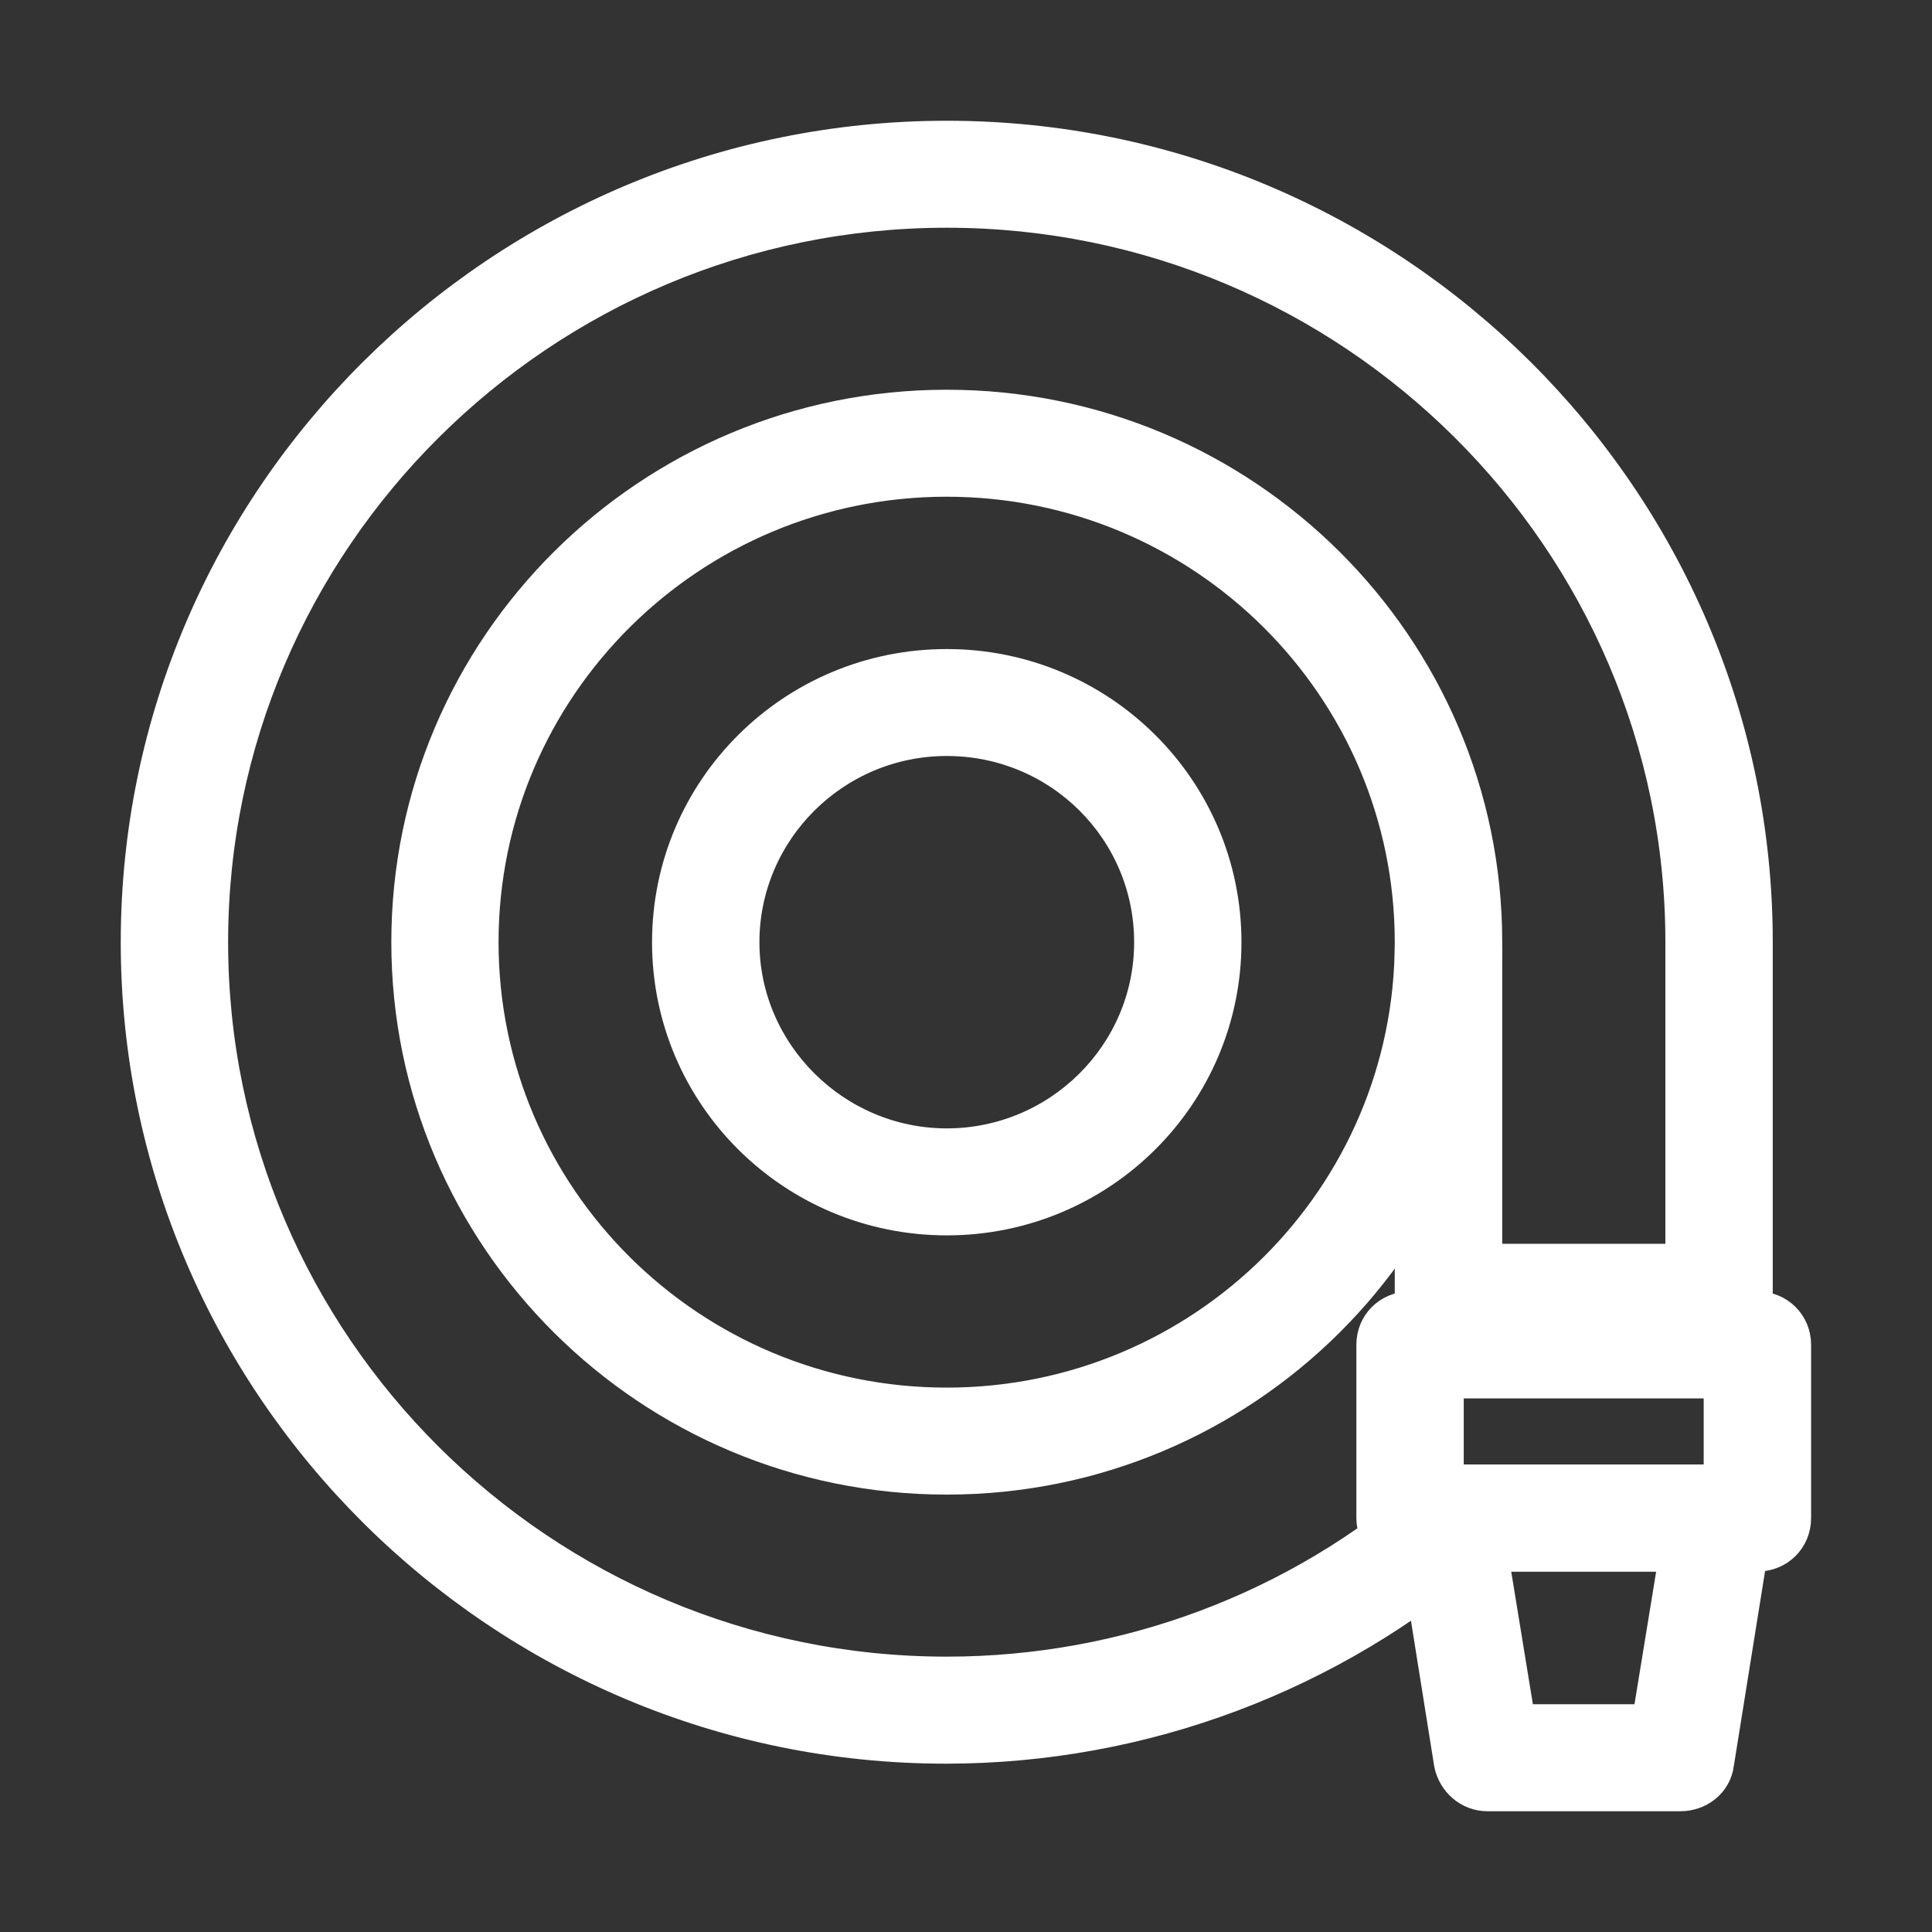 <svg width="40" height="40" viewBox="0 0 40 40" fill="none" xmlns="http://www.w3.org/2000/svg">
<rect x="0" y="0" width="40" height="40" fill="#333333" stroke="none"/>
<path d="M19.602 8.319C25.809 8.319 30.852 13.331 30.852 19.507C30.852 25.683 25.808 30.694 19.602 30.694C13.395 30.694 8.352 25.683 8.352 19.507C8.352 13.332 13.393 8.319 19.602 8.319ZM19.6 10.034C14.338 10.034 10.072 14.279 10.072 19.507C10.072 24.735 14.338 28.978 19.6 28.979C24.861 28.979 29.127 24.735 29.127 19.507C29.127 14.279 24.861 10.034 19.6 10.034Z" fill="white" stroke="white" stroke-width="0.5" stroke-miterlimit="10"/>
<path d="M19.602 13.688C22.834 13.688 25.453 16.29 25.453 19.508C25.453 22.726 22.834 25.327 19.602 25.327C16.369 25.327 13.75 22.725 13.75 19.508C13.75 16.29 16.369 13.688 19.602 13.688ZM19.602 15.402C17.315 15.402 15.473 17.257 15.473 19.508C15.473 21.758 17.335 23.612 19.602 23.612C21.869 23.612 23.731 21.778 23.731 19.508C23.731 17.236 21.889 15.402 19.602 15.402Z" fill="white" stroke="white" stroke-width="0.5" stroke-miterlimit="10"/>
<path d="M19.602 2.75C28.884 2.75 36.453 10.274 36.453 19.507V26.859C36.453 27.342 36.075 27.718 35.591 27.718H29.989C29.507 27.718 29.127 27.345 29.127 26.859V19.71C29.127 19.227 29.505 18.852 29.989 18.852C30.473 18.852 30.852 19.225 30.852 19.71V26.001H34.73V19.507C34.73 11.22 27.939 4.465 19.602 4.465C11.264 4.465 4.473 11.22 4.473 19.507C4.473 27.794 11.264 34.549 19.602 34.549C23.288 34.549 26.832 33.215 29.576 30.807C29.923 30.492 30.467 30.52 30.783 30.884C31.102 31.231 31.072 31.777 30.702 32.091C27.622 34.783 23.674 36.265 19.58 36.265C10.319 36.263 2.75 28.74 2.75 19.507C2.75 10.274 10.319 2.75 19.602 2.75Z" fill="white" stroke="white" stroke-width="0.5" stroke-miterlimit="10"/>
<path d="M35.587 30.571C35.849 30.571 36.078 30.689 36.243 30.881C36.419 31.084 36.472 31.34 36.445 31.561L36.444 31.571L35.65 36.525L35.651 36.526C35.591 36.971 35.205 37.25 34.791 37.25H30.799C30.364 37.25 30.026 36.932 29.944 36.545L29.941 36.532L29.152 31.592C29.126 31.515 29.125 31.45 29.125 31.43C29.125 31.221 29.213 31.026 29.321 30.89L29.328 30.881L29.393 30.814C29.55 30.663 29.754 30.571 29.985 30.571H35.587ZM31.524 35.534H34.053L34.583 32.288H30.994L31.524 35.534Z" fill="white" stroke="white" stroke-width="0.5" stroke-miterlimit="10"/>
<path d="M36.385 26.987C36.866 26.987 37.247 27.36 37.247 27.844V31.429C37.247 31.911 36.869 32.287 36.385 32.287H29.194C28.707 32.287 28.332 31.889 28.332 31.429V27.844C28.332 27.36 28.711 26.987 29.194 26.987H36.385ZM30.055 30.572H35.523V28.702H30.055V30.572Z" fill="white" stroke="white" stroke-width="0.5" stroke-miterlimit="10"/>
</svg>
